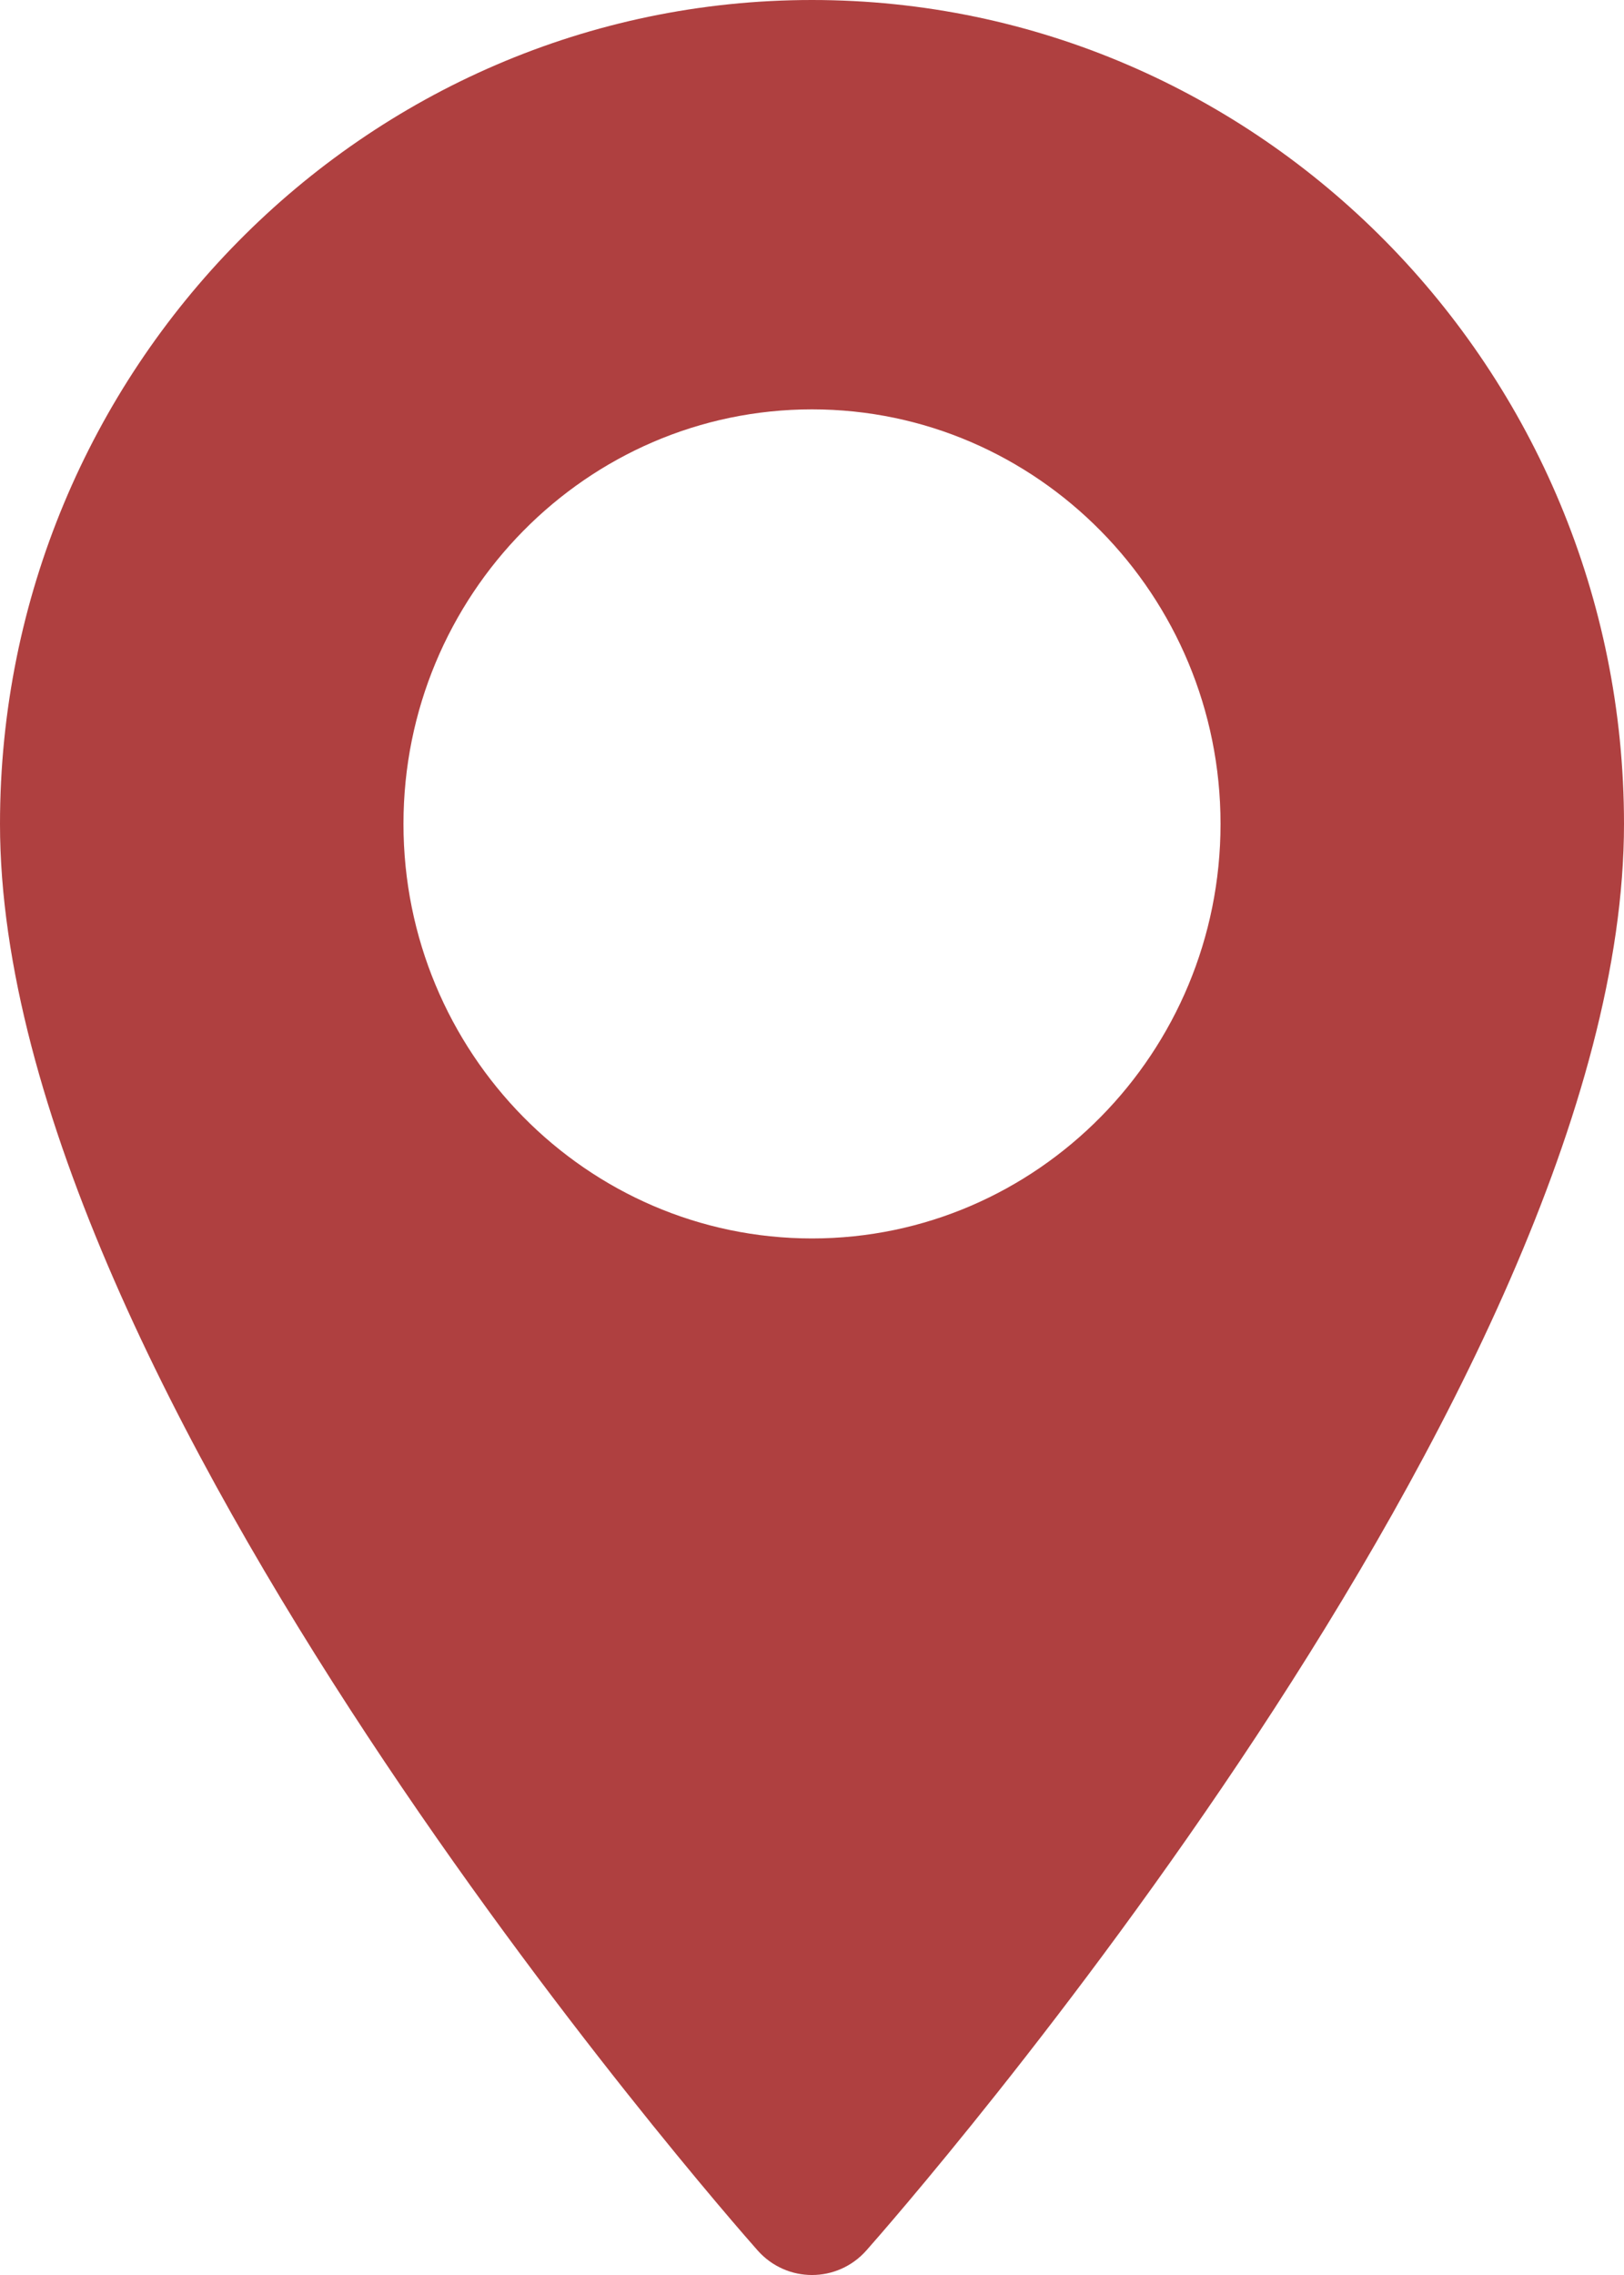 <svg width="25" height="35" viewBox="0 0 25 35" fill="none" xmlns="http://www.w3.org/2000/svg">
<path d="M12.5 0C5.607 0 0 5.686 0 12.676C0 21.35 11.186 34.084 11.662 34.621C12.11 35.127 12.891 35.126 13.338 34.621C13.814 34.084 25 21.35 25 12.676C25 5.686 19.392 0 12.5 0ZM12.5 19.053C9.032 19.053 6.211 16.192 6.211 12.676C6.211 9.159 9.032 6.298 12.5 6.298C15.968 6.298 18.789 9.159 18.789 12.676C18.789 16.192 15.968 19.053 12.5 19.053Z" fill="#AF4040"/>
</svg>
